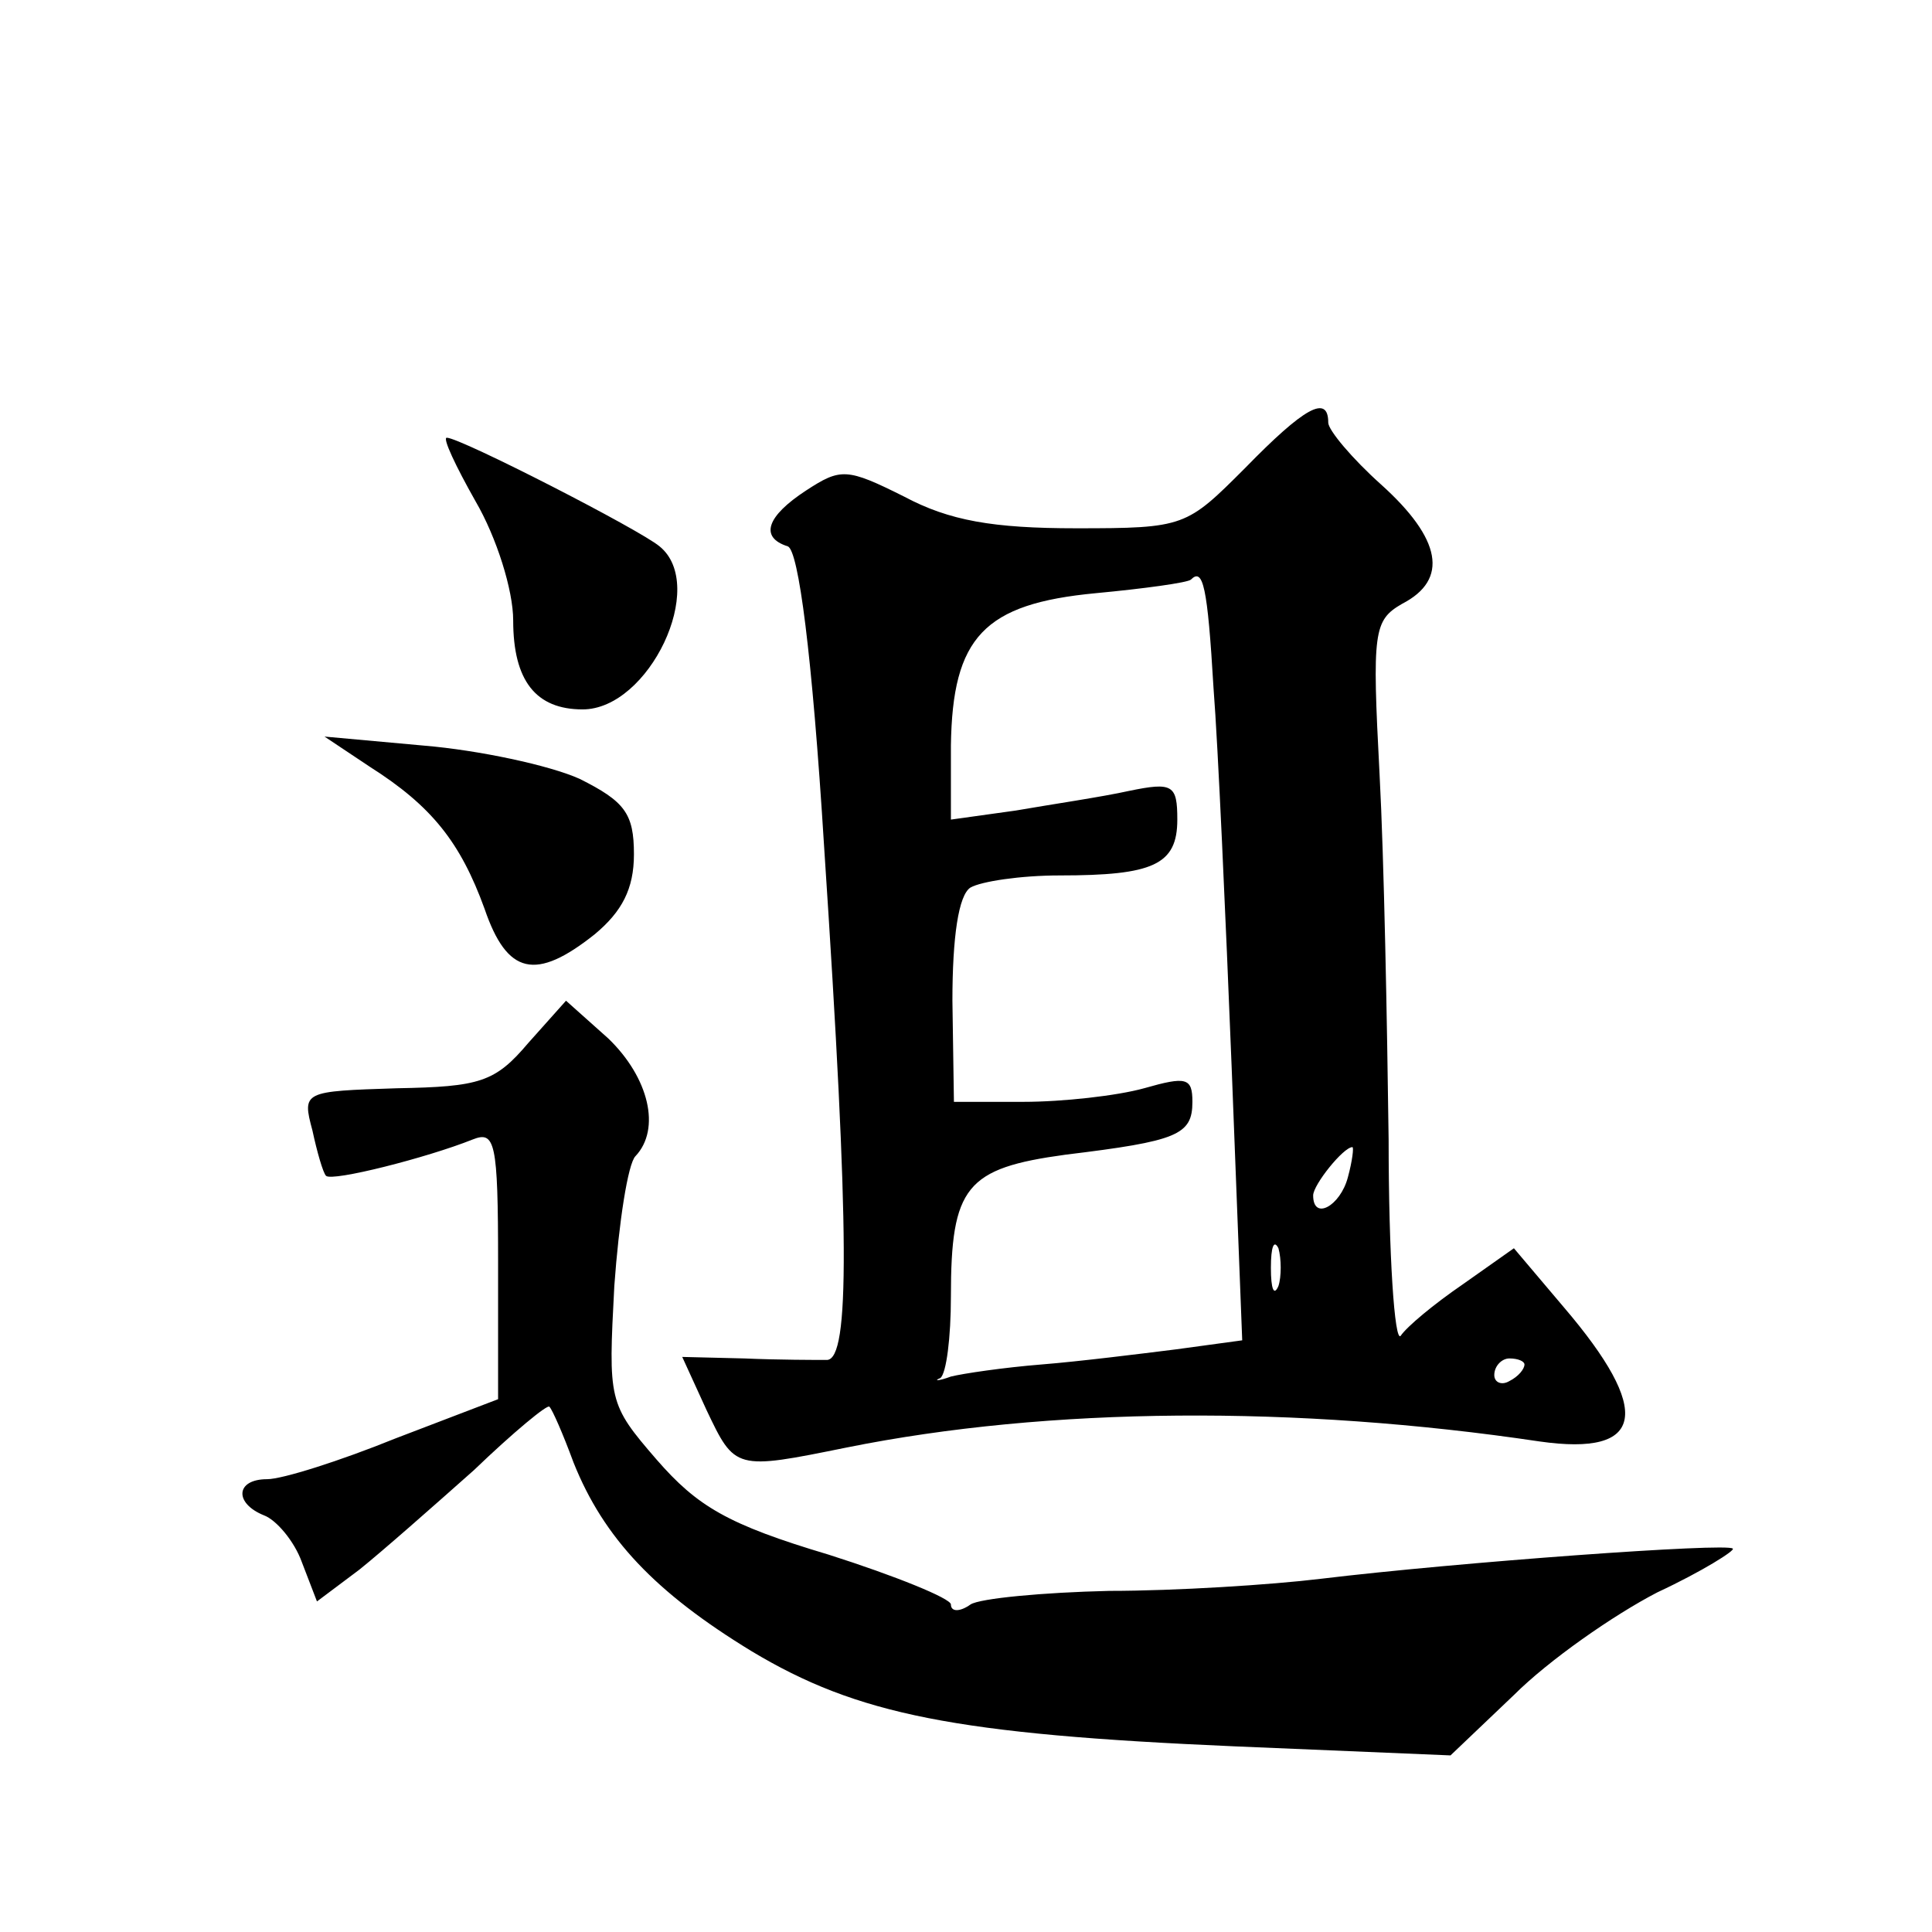 <?xml version="1.0" standalone="no"?>
<!DOCTYPE svg PUBLIC "-//W3C//DTD SVG 20010904//EN"
 "http://www.w3.org/TR/2001/REC-SVG-20010904/DTD/svg10.dtd">
<svg version="1.0" xmlns="http://www.w3.org/2000/svg"
 width="128pt" height="128pt" viewBox="0 0 128 128"
 preserveAspectRatio="xMidYMid meet">
<g transform="translate(0,128) scale(0.1,-0.1)"
fill="#0" stroke="none">
<path d="M825 970 c-39 -39 -40 -40 -112 -40 -55 0 -84 5 -114 21 -38 19 -42 19
-65 4 -26 -17 -31 -31 -12 -37 7 -3 16 -70 24 -199 17 -257 17 -339 2 -340 -7 0
-32 0 -55 1 l-41 1 16 -35 c19 -40 19 -40 93 -25 134 27 298 28 459 4 70 -10 75
20 16 89 l-33 39 -34 -24 c-19 -13 -37 -28 -41 -34 -4 -5 -8 53 -8 130 -1 77 -3
186 -6 242 -5 95 -4 102 15 113 31 16 26 43 -14 79 -19 17 -35 36 -35 41 0 19 -16
10 -55 -30z m-21 -146 c3 -38 8 -151 12 -251 l7 -181 -44 -6 c-24 -3 -64 -8 -89
-10 -25 -2 -52 -6 -60 -8 -8 -3 -12 -3 -7 -1 4 3 7 27 7 54 0 73 10 85 76 94 74
9 84 13 84 35 0 16 -4 17 -32 9 -18 -5 -54 -9 -80 -9 l-46 0 -1 67 c0 42 4 70 12
75 7 4 33 8 59 8 62 0 78 7 78 37 0 23 -3 25 -32 19 -18 -4 -52 -9 -75 -13 l-43
-6 0 49 c1 72 22 94 96 101 32 3 61 7 63 9 8 8 11 -4 15 -72z m89 -324 c-5 -19
-23 -29 -23 -12 0 7 20 32 26 32 1 0 0 -9 -3 -20z m-46 -72 c-3 -7 -5 -2 -5 12
0 14 2 19 5 13 2 -7 2 -19 0 -25z m163 -52 c0 -3 -4 -8 -10 -11 -5 -3 -10 -1 -10
4 0 6 5 11 10 11 6 0 10 -2 10 -4z M315 948 c14 -24 25 -59 25 -79 0 -40 15 -59
46 -59 44 0 83 82 51 108 -13 11 -132 72 -141 72 -3 0 6 -19 19 -42z M245 772 c41
-26 60 -50 76 -94 15 -44 34 -48 73 -17 18 15 26 30 26 53 0 27 -6 35 -36 50 -20
9 -67 19 -103 22 l-66 6 30 -20z M350 589 c-22 -26 -32 -29 -87 -30 -62 -2 -63
-2 -56 -28 3 -14 7 -28 9 -30 4 -4 67 12 97 24 15 6 17 -1 17 -82 l0 -90 -68 -26
c-37 -15 -75 -27 -85 -27 -21 0 -22 -16 -2 -24 8 -3 20 -17 25 -31 l10 -26 28 21
c15 12 49 42 76 66 26 25 49 44 50 42 2 -2 9 -18 16 -37 20 -50 54 -86 118 -125
70 -42 135 -55 320 -63 l143 -6 42 40 c23 23 66 53 95 68 30 14 52 28 50 29 -3
4 -182 -9 -273 -20 -33 -4 -96 -8 -140 -8 -44 -1 -86 -5 -92 -9 -7 -5 -13 -5 -13
0 0 4 -37 19 -81 33 -67 20 -87 32 -114 63 -32 37 -32 39 -28 115 3 42 9 81 14
86 17 18 9 52 -18 78 l-28 25 -25 -28z"/>
</g>
</svg>
